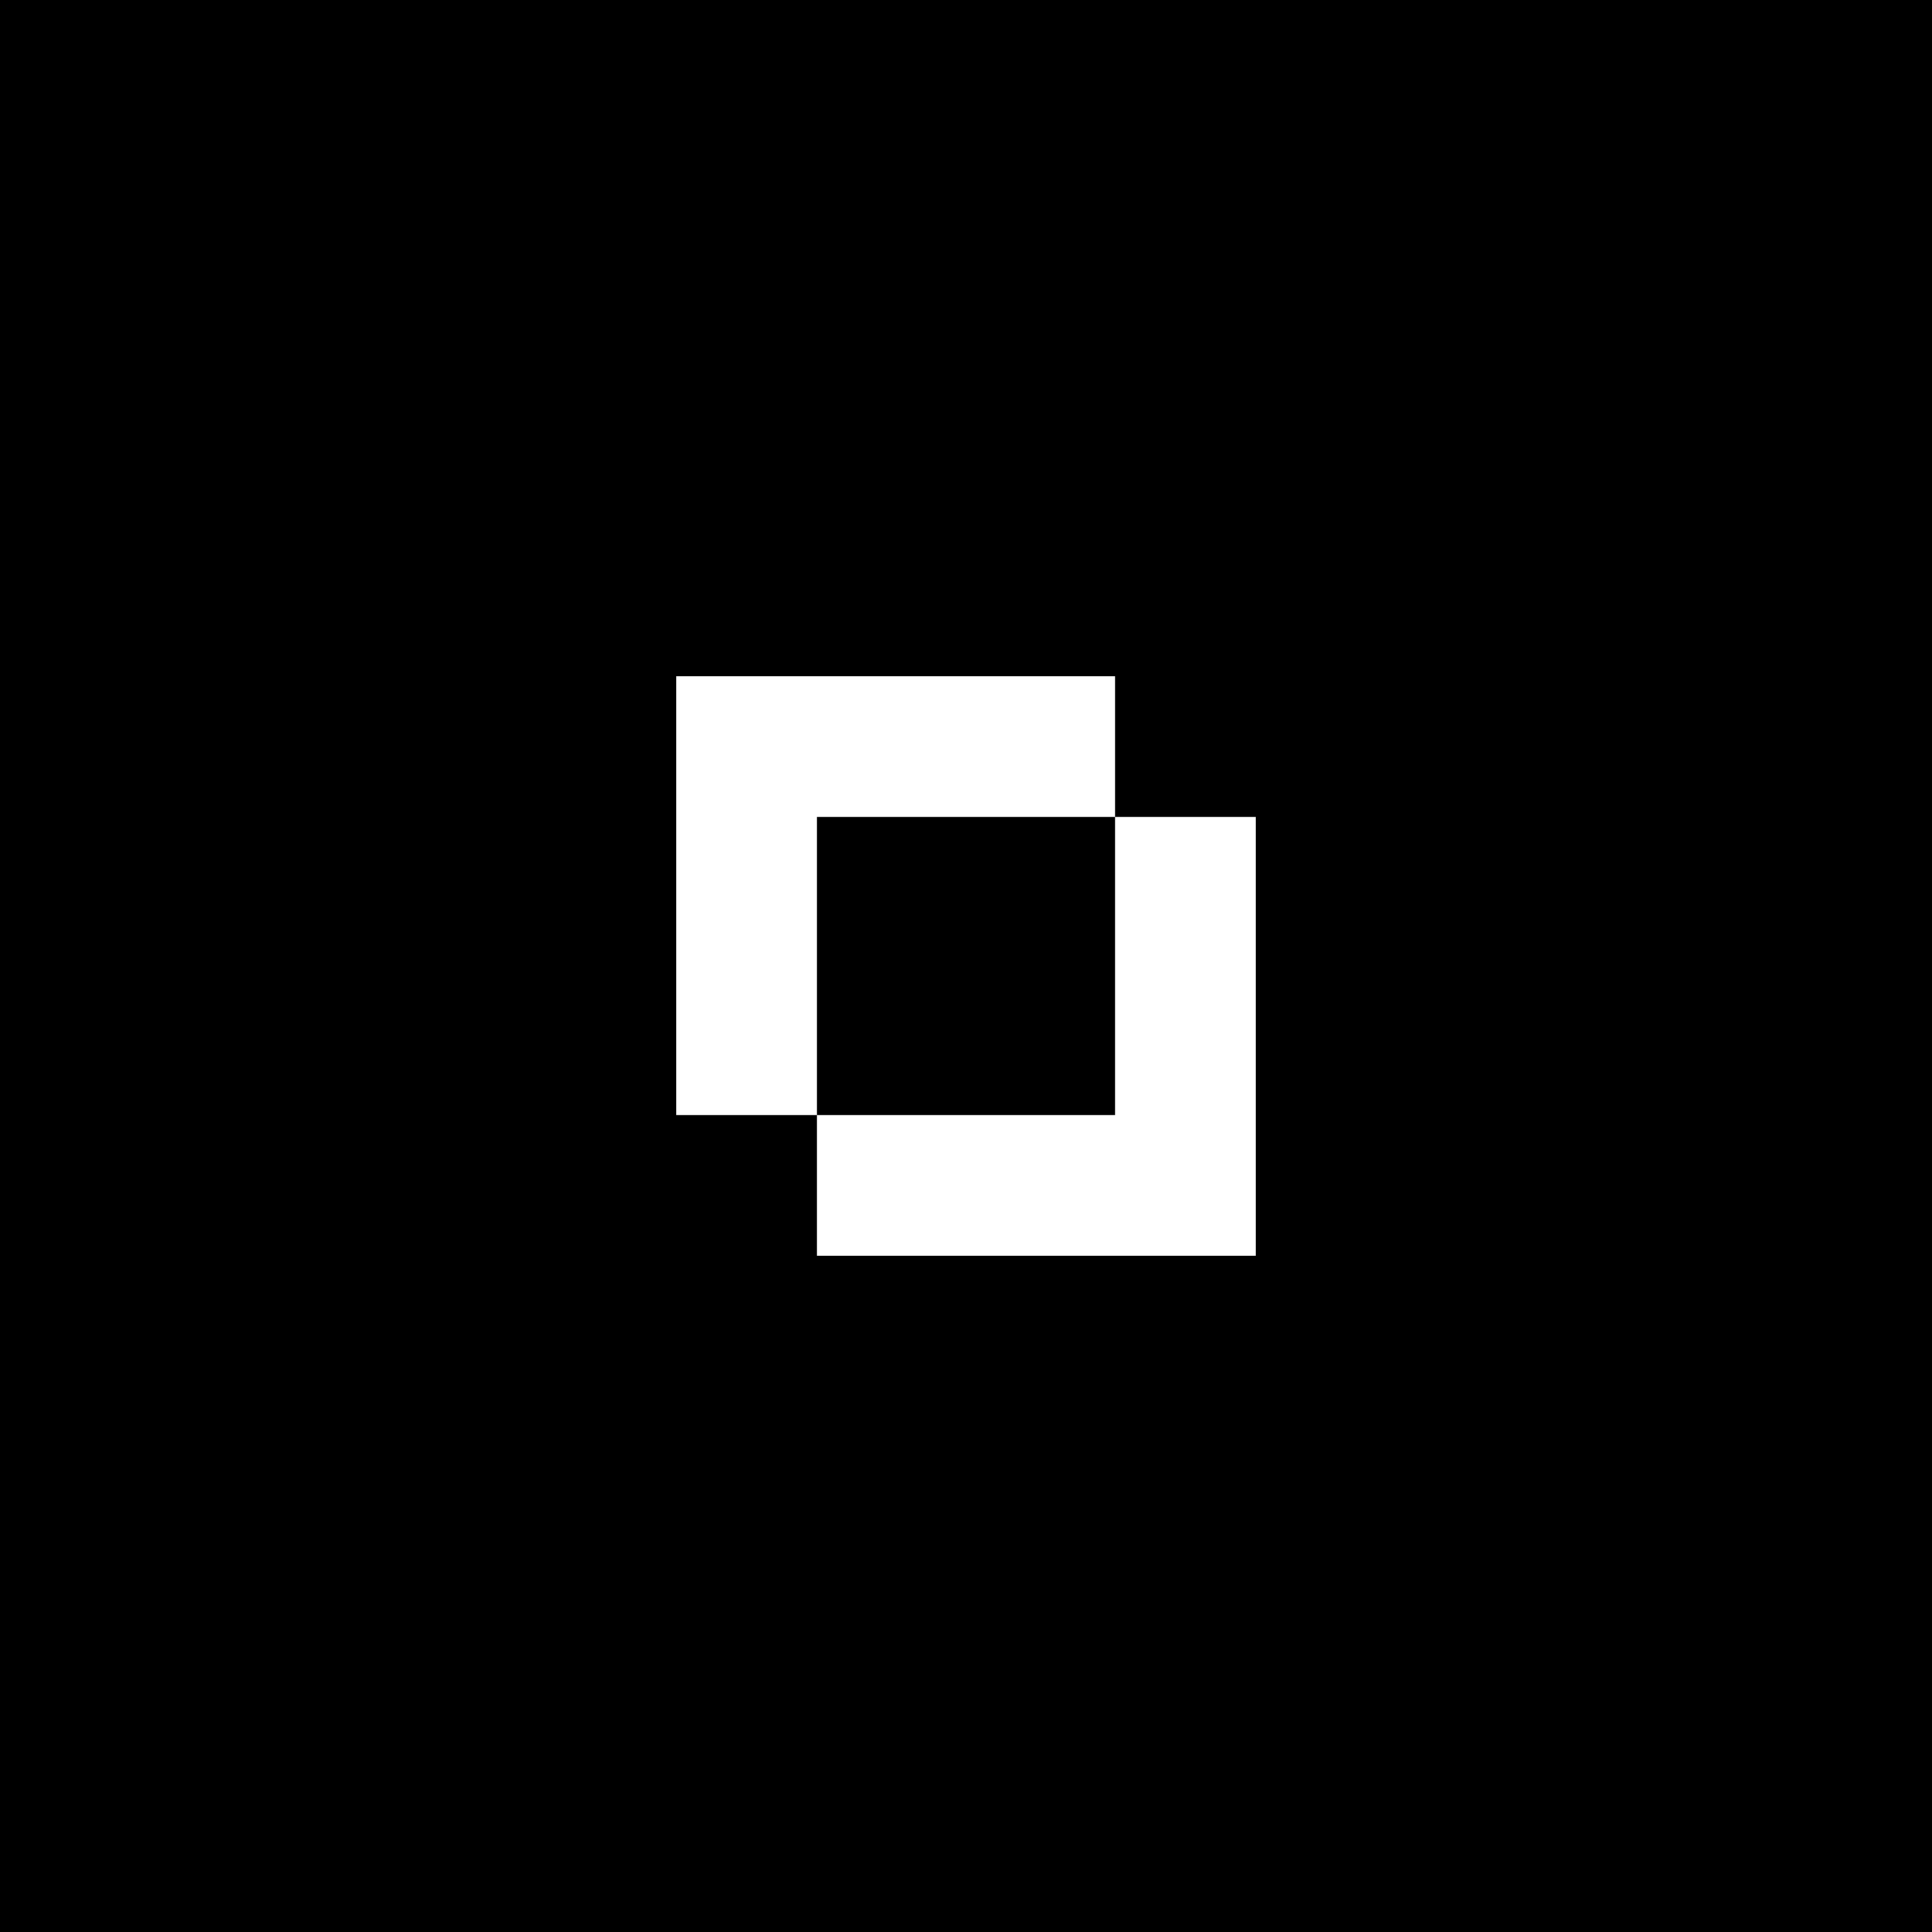 <svg width="100" height="100" viewBox="0 0 100 100" fill="none" xmlns="http://www.w3.org/2000/svg">
<rect x="0" y="0" width="100" height="100" fill="#808080" stroke="none"/>
<g clip-path="url(#clip0_1_110)">
<rect width="100" height="100" fill="black"/>
<path d="M65 65H42.286V57.714H57.714V42.286H65V65ZM57.714 42.286H42.286V57.714H35V35H57.714V42.286Z" fill="white"/>
</g>
<defs>
<clipPath id="clip0_1_110">
<rect width="100" height="100" fill="white"/>
</clipPath>
</defs>
</svg>
